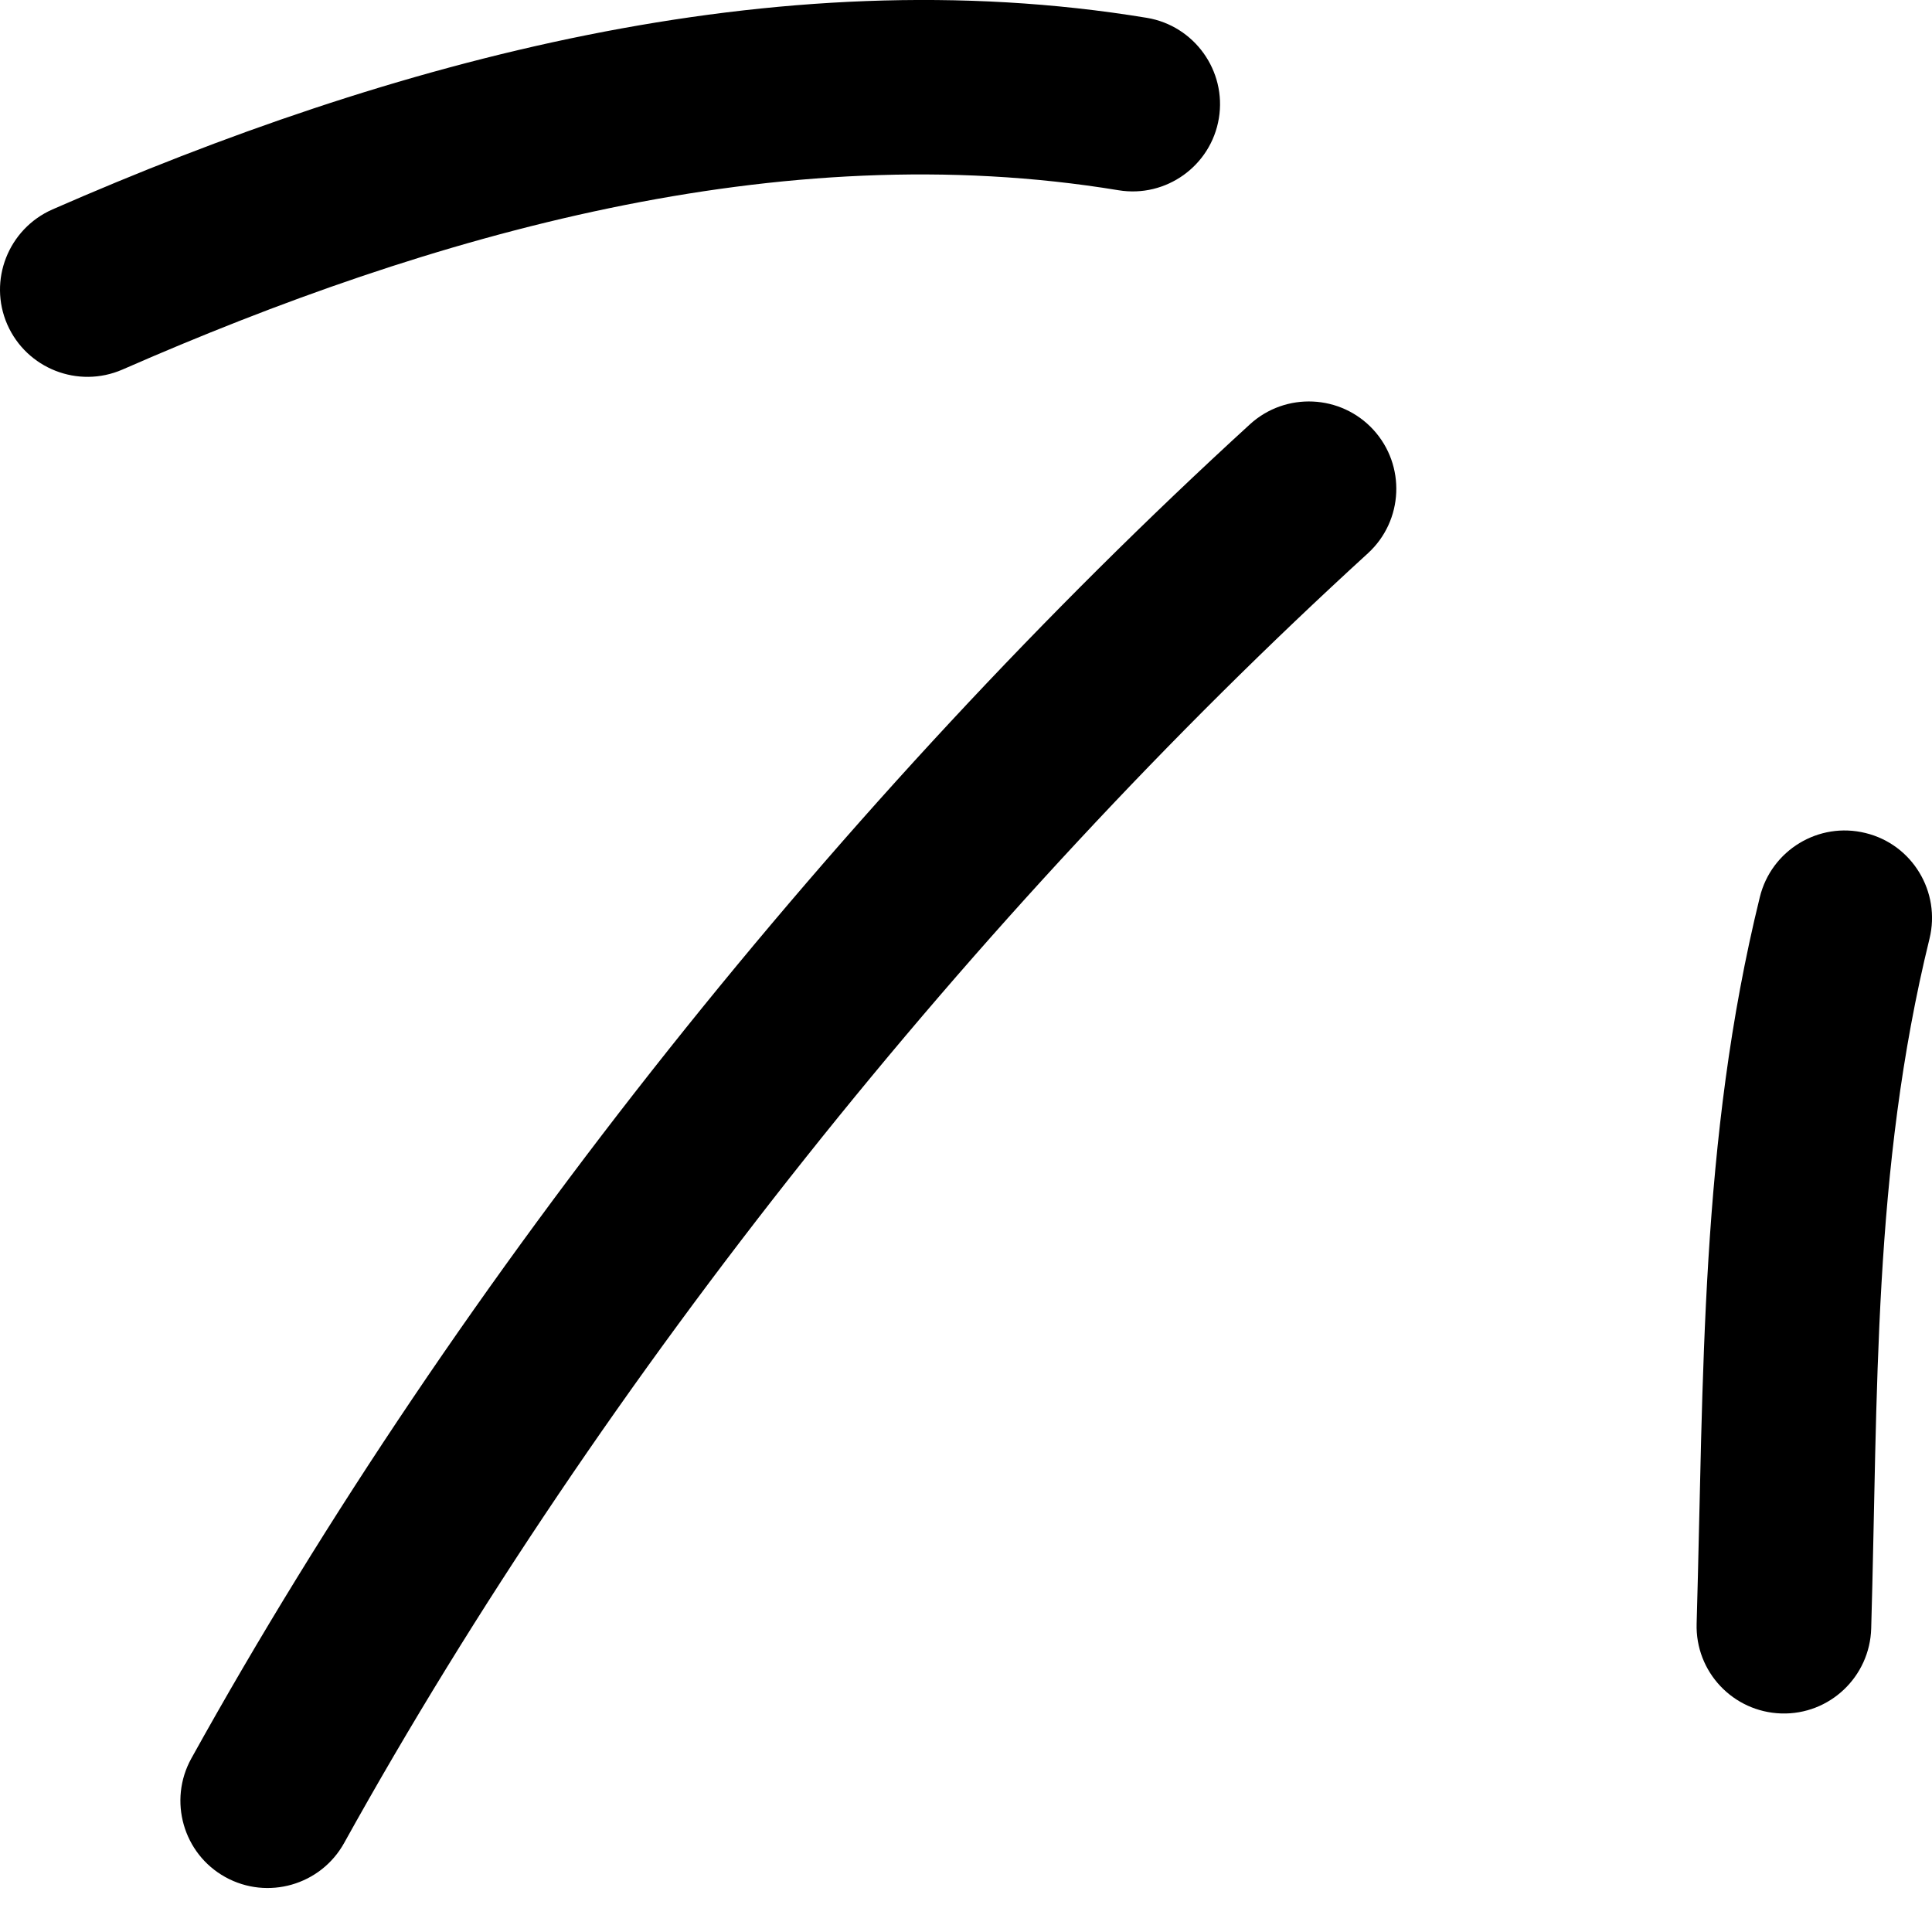 <?xml version="1.0" encoding="UTF-8"?> <svg xmlns="http://www.w3.org/2000/svg" width="17" height="17" viewBox="0 0 17 17" fill="none"><path fill-rule="evenodd" clip-rule="evenodd" d="M15.485 7.894C14.957 10.041 14.992 12.108 14.929 14.286C14.916 14.711 15.25 15.064 15.674 15.077C16.099 15.09 16.453 14.754 16.465 14.329C16.525 12.264 16.477 10.3 16.978 8.26C17.079 7.848 16.827 7.43 16.415 7.33C16.003 7.228 15.586 7.481 15.485 7.894Z" fill="black"></path><path fill-rule="evenodd" clip-rule="evenodd" d="M10.999 3.733C7.418 7.007 4.043 11.219 1.684 15.472C1.478 15.843 1.612 16.312 1.983 16.517C2.354 16.722 2.822 16.588 3.028 16.217C5.309 12.105 8.573 8.032 12.037 4.868C12.35 4.581 12.371 4.095 12.085 3.782C11.799 3.47 11.313 3.447 10.999 3.733Z" fill="black"></path><path fill-rule="evenodd" clip-rule="evenodd" d="M10.092 0.157C6.816 -0.383 3.439 0.539 0.461 1.843C0.072 2.015 -0.105 2.468 0.064 2.855C0.235 3.244 0.688 3.421 1.077 3.252C3.79 2.063 6.858 1.182 9.842 1.674C10.26 1.743 10.656 1.459 10.725 1.041C10.794 0.624 10.51 0.227 10.092 0.157Z" fill="black"></path></svg> 
